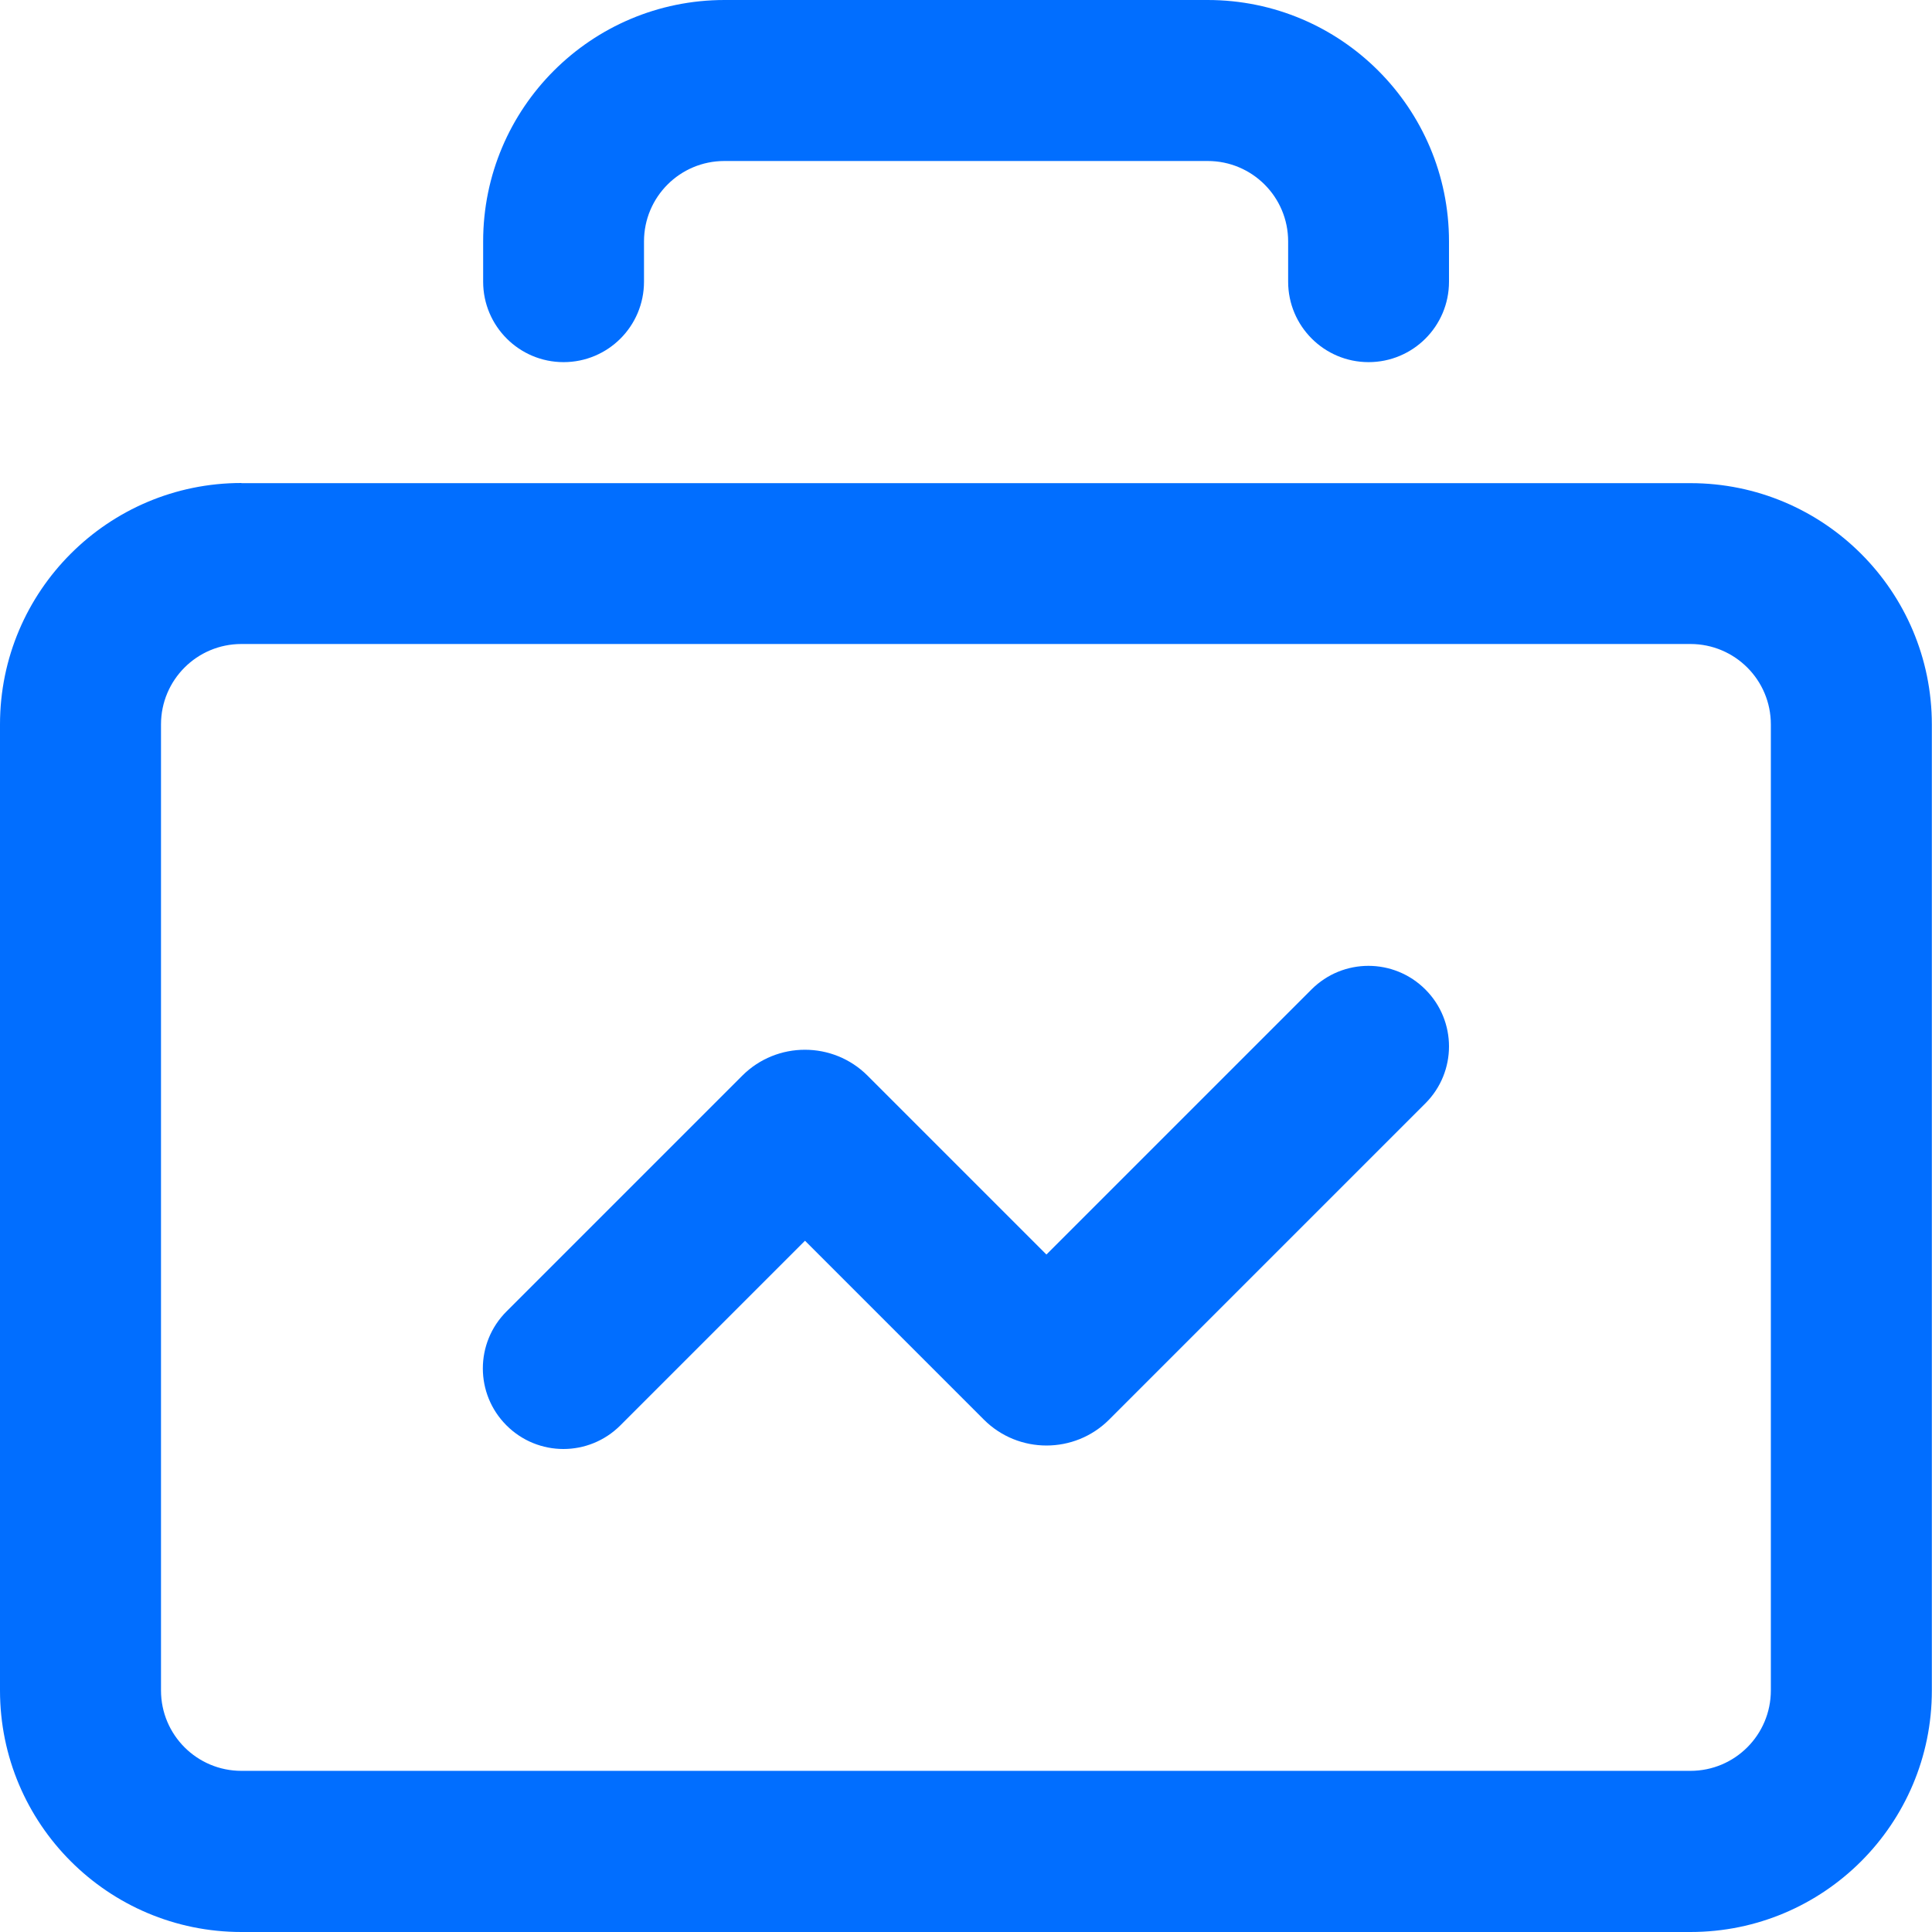 <?xml version="1.0" encoding="UTF-8"?> <svg xmlns="http://www.w3.org/2000/svg" id="_Слой_1" data-name=" Слой 1" viewBox="0 0 127.56 127.56"><defs><style> .cls-1 { fill: #016eff; fill-rule: evenodd; stroke-width: 0px; } </style></defs><path class="cls-1" d="M94.11,72.85c2.08-2.08,2.08-5.44,0-7.52-2.08-2.08-5.44-2.08-7.52,0l-17.5,17.5-11.81-11.81c-2.28-2.28-5.99-2.28-8.27,0l-15.57,15.57c-2.08,2.08-2.08,5.44,0,7.52,2.08,2.08,5.44,2.08,7.52,0l12.19-12.19,11.81,11.81c2.28,2.28,5.99,2.28,8.27,0l20.88-20.88ZM15.94,31.89C7.14,31.89,0,39.03,0,47.83v63.78C0,120.42,7.14,127.56,15.94,127.56h95.67c8.81,0,15.94-7.14,15.94-15.94v-63.78c0-8.81-7.14-15.94-15.94-15.94H15.94ZM111.61,42.52H15.94c-2.94,0-5.31,2.38-5.31,5.31v63.78c0,2.94,2.38,5.31,5.31,5.31h95.67c2.94,0,5.31-2.38,5.31-5.31v-63.78c0-2.94-2.38-5.31-5.31-5.31ZM47.83,10.63c-2.94,0-5.31,2.38-5.31,5.31v2.66c0,2.94-2.38,5.31-5.31,5.31s-5.31-2.38-5.31-5.31v-2.66c0-8.81,7.14-15.94,15.94-15.94h31.89c8.81,0,15.94,7.14,15.94,15.94v2.66c0,2.94-2.38,5.31-5.31,5.31s-5.31-2.38-5.31-5.31v-2.66c0-2.94-2.38-5.31-5.31-5.31h-31.89Z"></path></svg> 